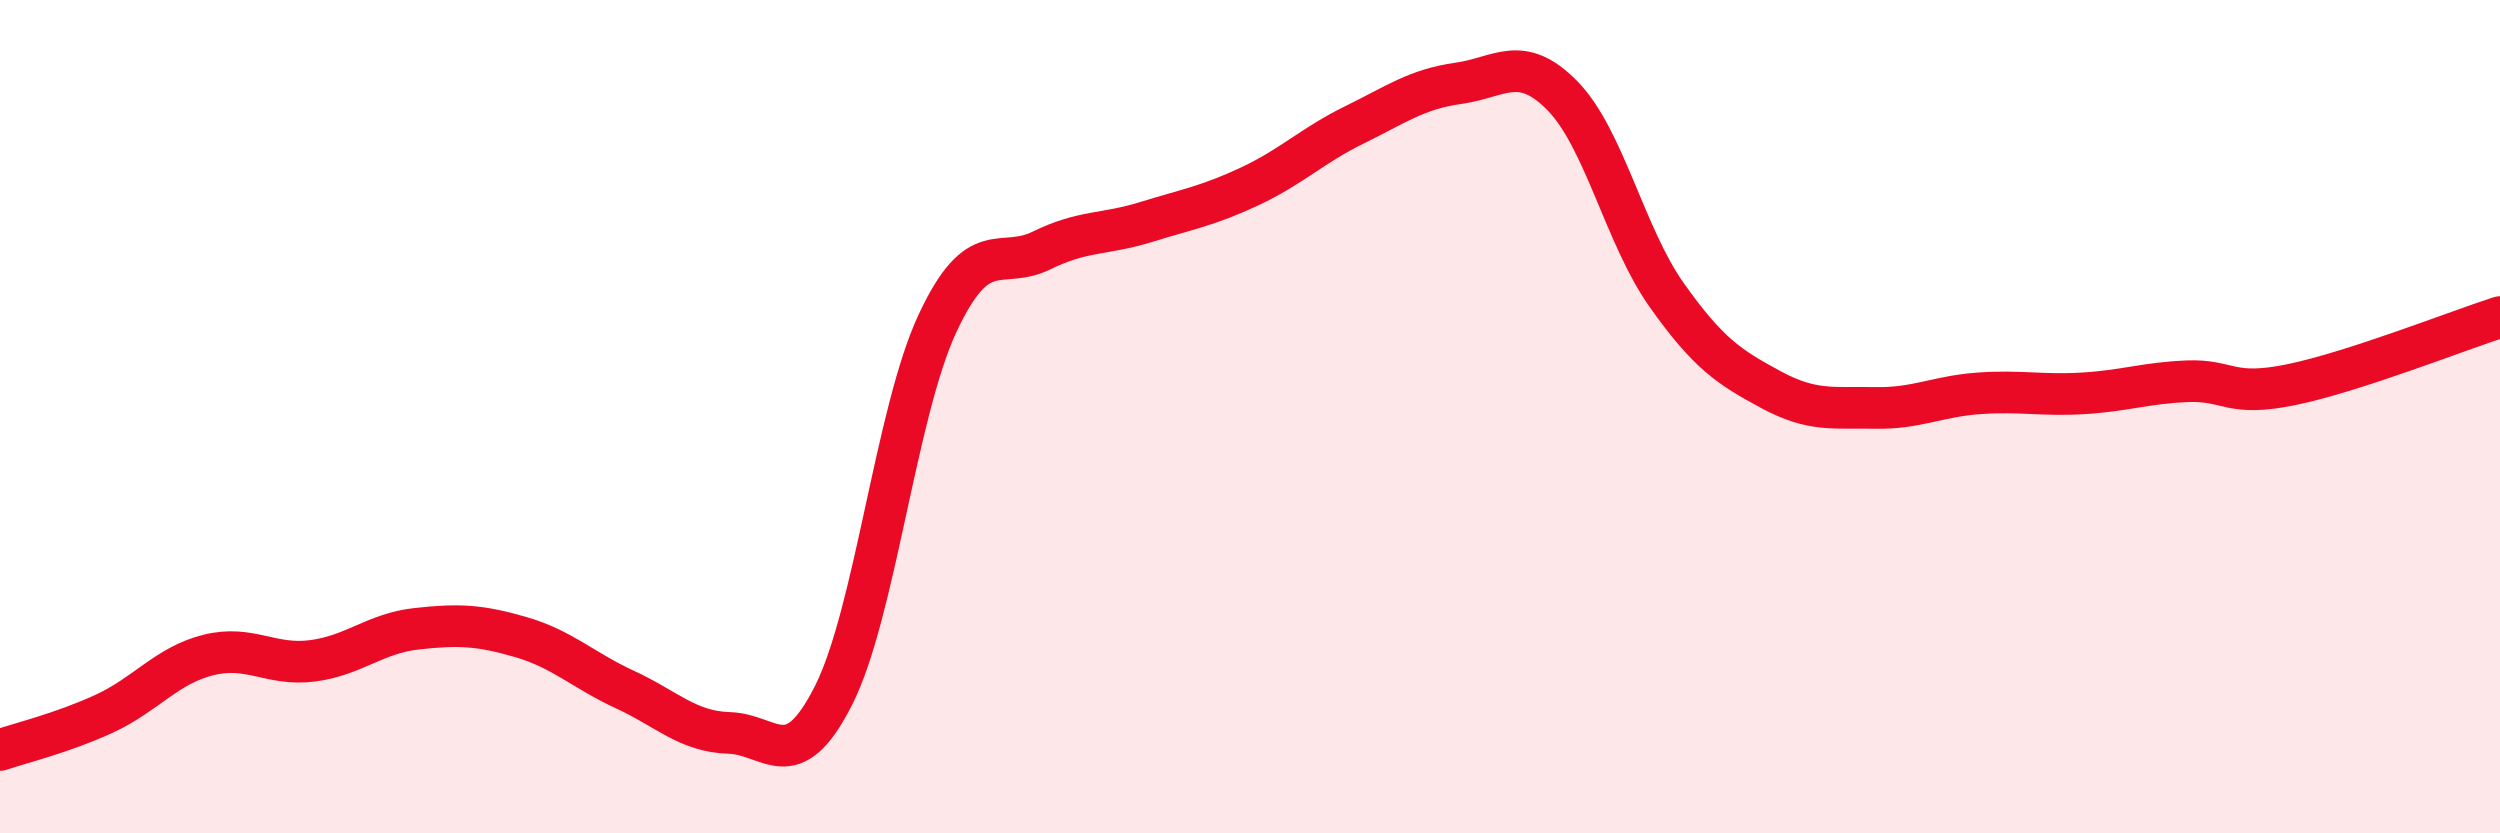 
    <svg width="60" height="20" viewBox="0 0 60 20" xmlns="http://www.w3.org/2000/svg">
      <path
        d="M 0,18 C 0.5,17.83 1.5,17.59 2.5,17.13 C 3.5,16.67 4,15.97 5,15.72 C 6,15.47 6.5,15.99 7.5,15.86 C 8.5,15.73 9,15.2 10,15.09 C 11,14.98 11.5,15 12.5,15.29 C 13.5,15.58 14,16.09 15,16.55 C 16,17.01 16.5,17.56 17.5,17.59 C 18.5,17.62 19,18.67 20,16.7 C 21,14.73 21.5,9.9 22.5,7.76 C 23.5,5.62 24,6.5 25,6.01 C 26,5.52 26.5,5.64 27.5,5.33 C 28.5,5.02 29,4.94 30,4.47 C 31,4 31.5,3.49 32.5,3 C 33.5,2.51 34,2.14 35,2 C 36,1.86 36.5,1.28 37.5,2.3 C 38.5,3.32 39,5.67 40,7.08 C 41,8.49 41.5,8.81 42.5,9.35 C 43.5,9.89 44,9.77 45,9.79 C 46,9.81 46.5,9.51 47.5,9.44 C 48.5,9.37 49,9.5 50,9.44 C 51,9.38 51.5,9.19 52.5,9.15 C 53.5,9.11 53.5,9.54 55,9.23 C 56.5,8.92 59,7.93 60,7.61L60 20L0 20Z"
        fill="#EB0A25"
        opacity="0.1"
        stroke-linecap="round"
        stroke-linejoin="round"
      />
      <path
        d="M 0,18 C 0.5,17.83 1.5,17.59 2.5,17.13 C 3.5,16.67 4,15.97 5,15.72 C 6,15.47 6.5,15.99 7.5,15.86 C 8.5,15.73 9,15.2 10,15.09 C 11,14.98 11.5,15 12.5,15.29 C 13.5,15.58 14,16.09 15,16.55 C 16,17.01 16.5,17.56 17.5,17.59 C 18.5,17.62 19,18.67 20,16.7 C 21,14.73 21.5,9.9 22.5,7.76 C 23.5,5.62 24,6.5 25,6.01 C 26,5.52 26.5,5.64 27.5,5.33 C 28.5,5.02 29,4.94 30,4.47 C 31,4 31.5,3.49 32.5,3 C 33.5,2.51 34,2.14 35,2 C 36,1.86 36.5,1.28 37.5,2.3 C 38.5,3.32 39,5.67 40,7.08 C 41,8.49 41.5,8.81 42.5,9.35 C 43.5,9.89 44,9.77 45,9.79 C 46,9.81 46.5,9.51 47.5,9.44 C 48.5,9.37 49,9.5 50,9.44 C 51,9.38 51.5,9.19 52.5,9.15 C 53.5,9.11 53.5,9.54 55,9.23 C 56.5,8.92 59,7.93 60,7.61"
        stroke="#EB0A25"
        stroke-width="1"
        fill="none"
        stroke-linecap="round"
        stroke-linejoin="round"
      />
    </svg>
  